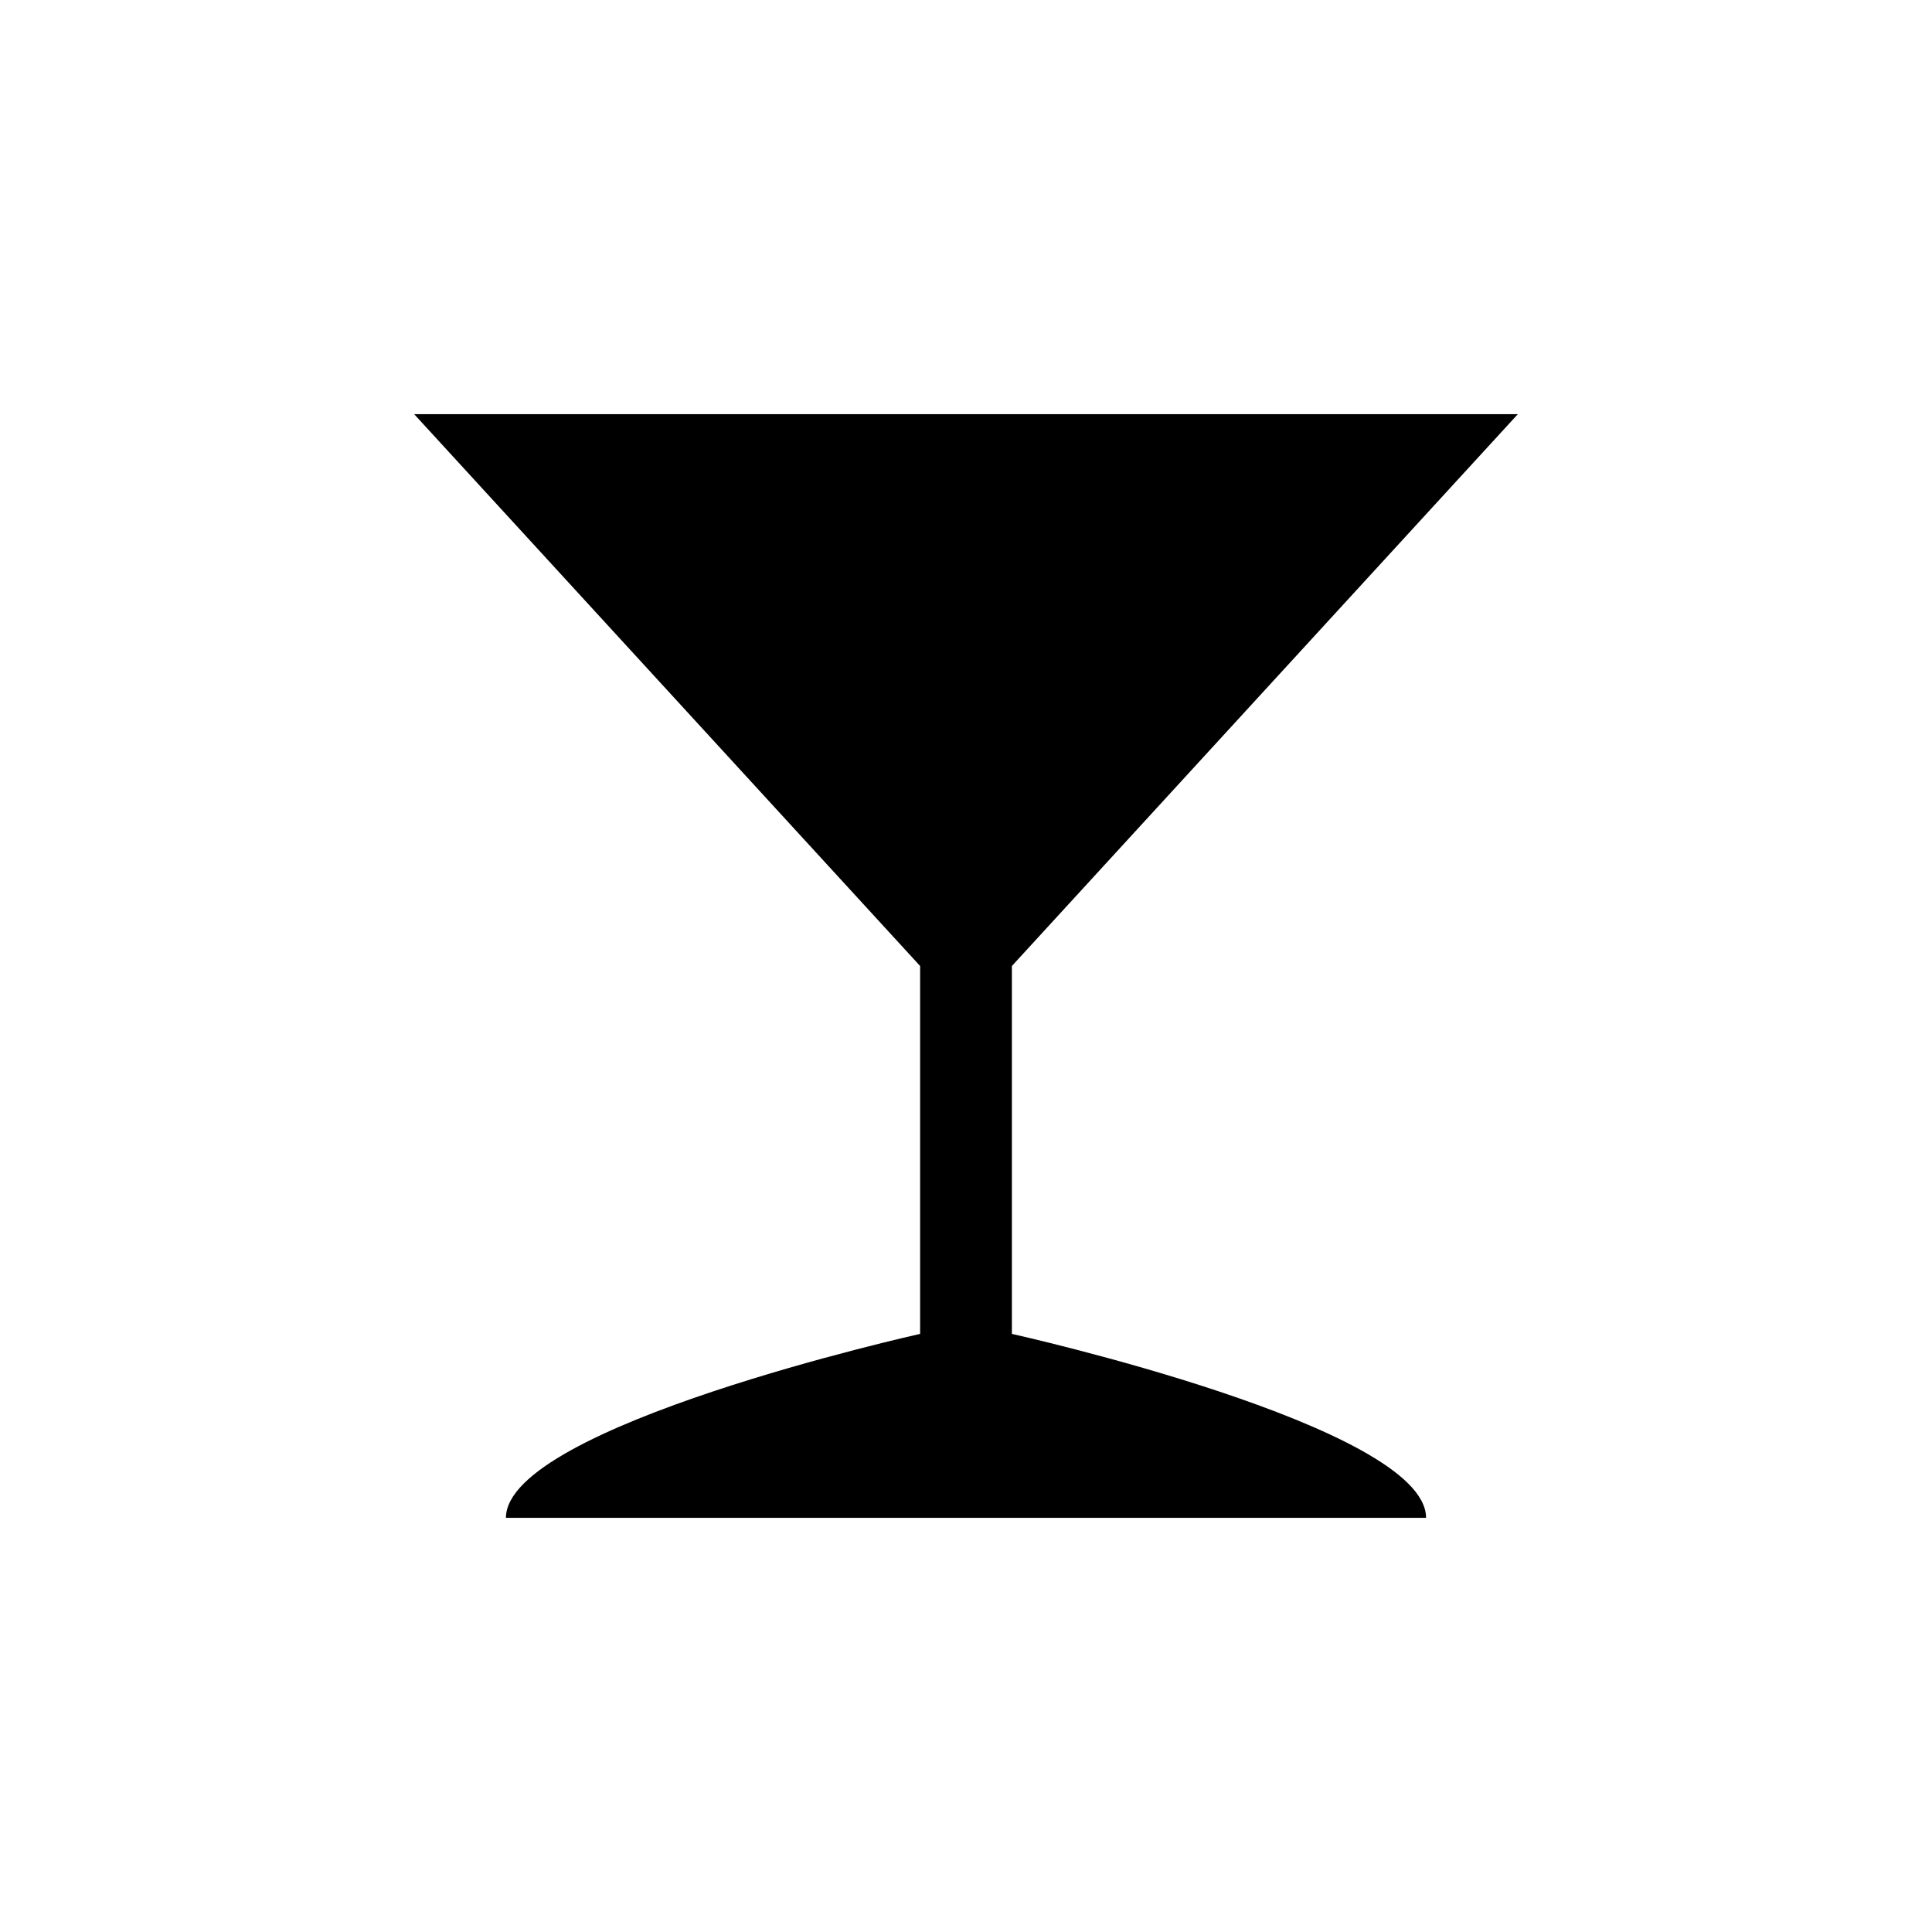 <?xml version="1.0" encoding="UTF-8"?>
<svg xmlns="http://www.w3.org/2000/svg" xmlns:xlink="http://www.w3.org/1999/xlink" width="24" height="24" viewBox="0 0 24 24">
<path fill-rule="nonzero" fill="rgb(0%, 0%, 0%)" fill-opacity="1" d="M 5.145 5.145 L 11.43 12 L 11.43 16.57 C 11.43 16.57 6.285 17.715 6.285 18.855 L 17.715 18.855 C 17.715 17.715 12.57 16.57 12.57 16.57 L 12.57 12 L 18.855 5.145 Z M 5.145 5.145 "/>
</svg>
